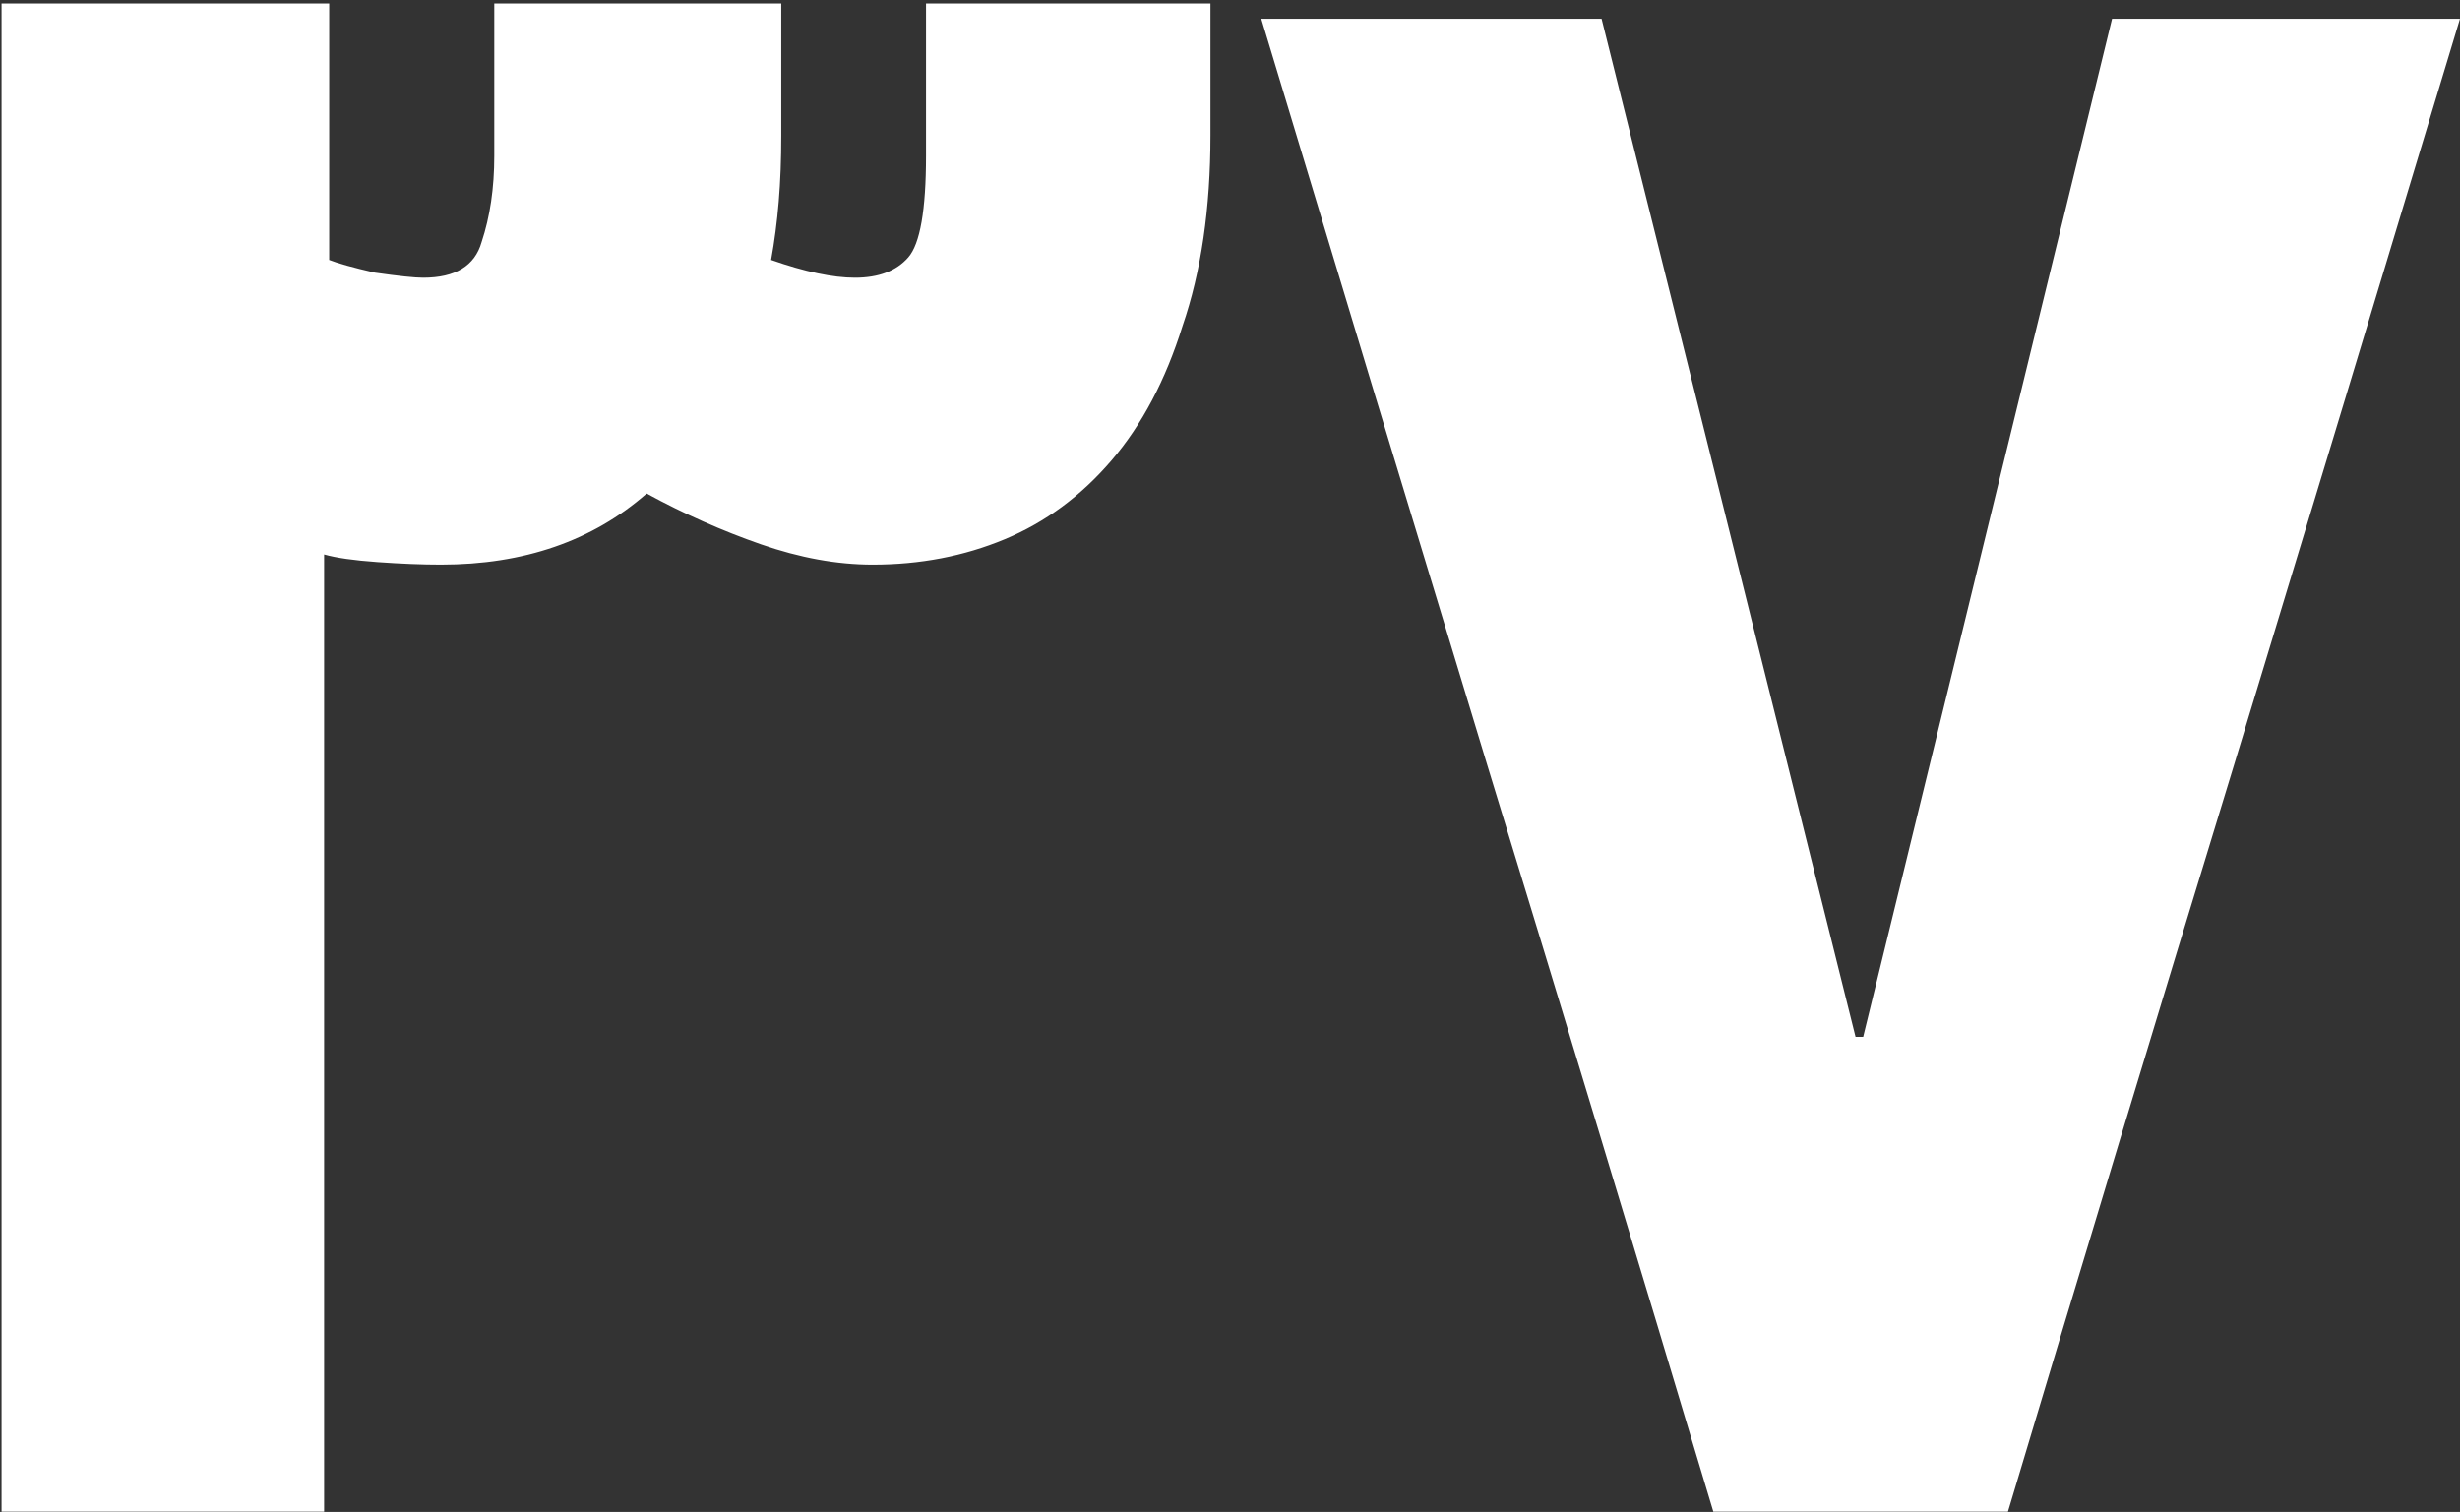 <svg width="379" height="233" viewBox="0 0 379 233" fill="none" xmlns="http://www.w3.org/2000/svg">
<rect x="0" y="0" width="379" height="233" fill="#333333" stroke="none"/>
<path d="M49.934 232.959H0.241V0.539H50.716V40.058C52.021 40.58 54.368 41.232 57.759 42.015C61.411 42.536 63.889 42.797 65.194 42.797C70.15 42.797 73.15 40.971 74.193 37.319C75.497 33.407 76.15 28.972 76.15 24.016V0.539H120.364V20.886C120.364 24.538 120.234 27.929 119.973 31.059C119.712 34.189 119.321 37.189 118.799 40.058C124.016 41.884 128.32 42.797 131.711 42.797C135.363 42.797 138.102 41.754 139.928 39.667C141.754 37.58 142.667 32.363 142.667 24.016V0.539H186.49V20.886C186.49 32.102 185.056 41.884 182.186 50.232C179.578 58.579 175.926 65.492 171.23 70.969C166.535 76.447 161.057 80.491 154.797 83.099C148.536 85.708 141.754 87.012 134.45 87.012C128.972 87.012 123.233 85.969 117.234 83.882C111.234 81.795 105.365 79.186 99.626 76.056C91.279 83.36 80.714 87.012 67.933 87.012C65.063 87.012 61.803 86.882 58.151 86.621C54.499 86.36 51.76 85.969 49.934 85.447V232.959Z" fill="white"/>
<path d="M285.875 159.79H287.049L325.395 2.887H379C367.522 40.971 355.915 79.317 344.176 117.923C332.438 156.268 320.83 194.614 309.352 232.959H263.964C252.486 194.614 240.878 156.268 229.14 117.923C217.401 79.317 205.794 40.971 194.316 2.887H246.747L285.875 159.79Z" fill="white"/>
</svg>
